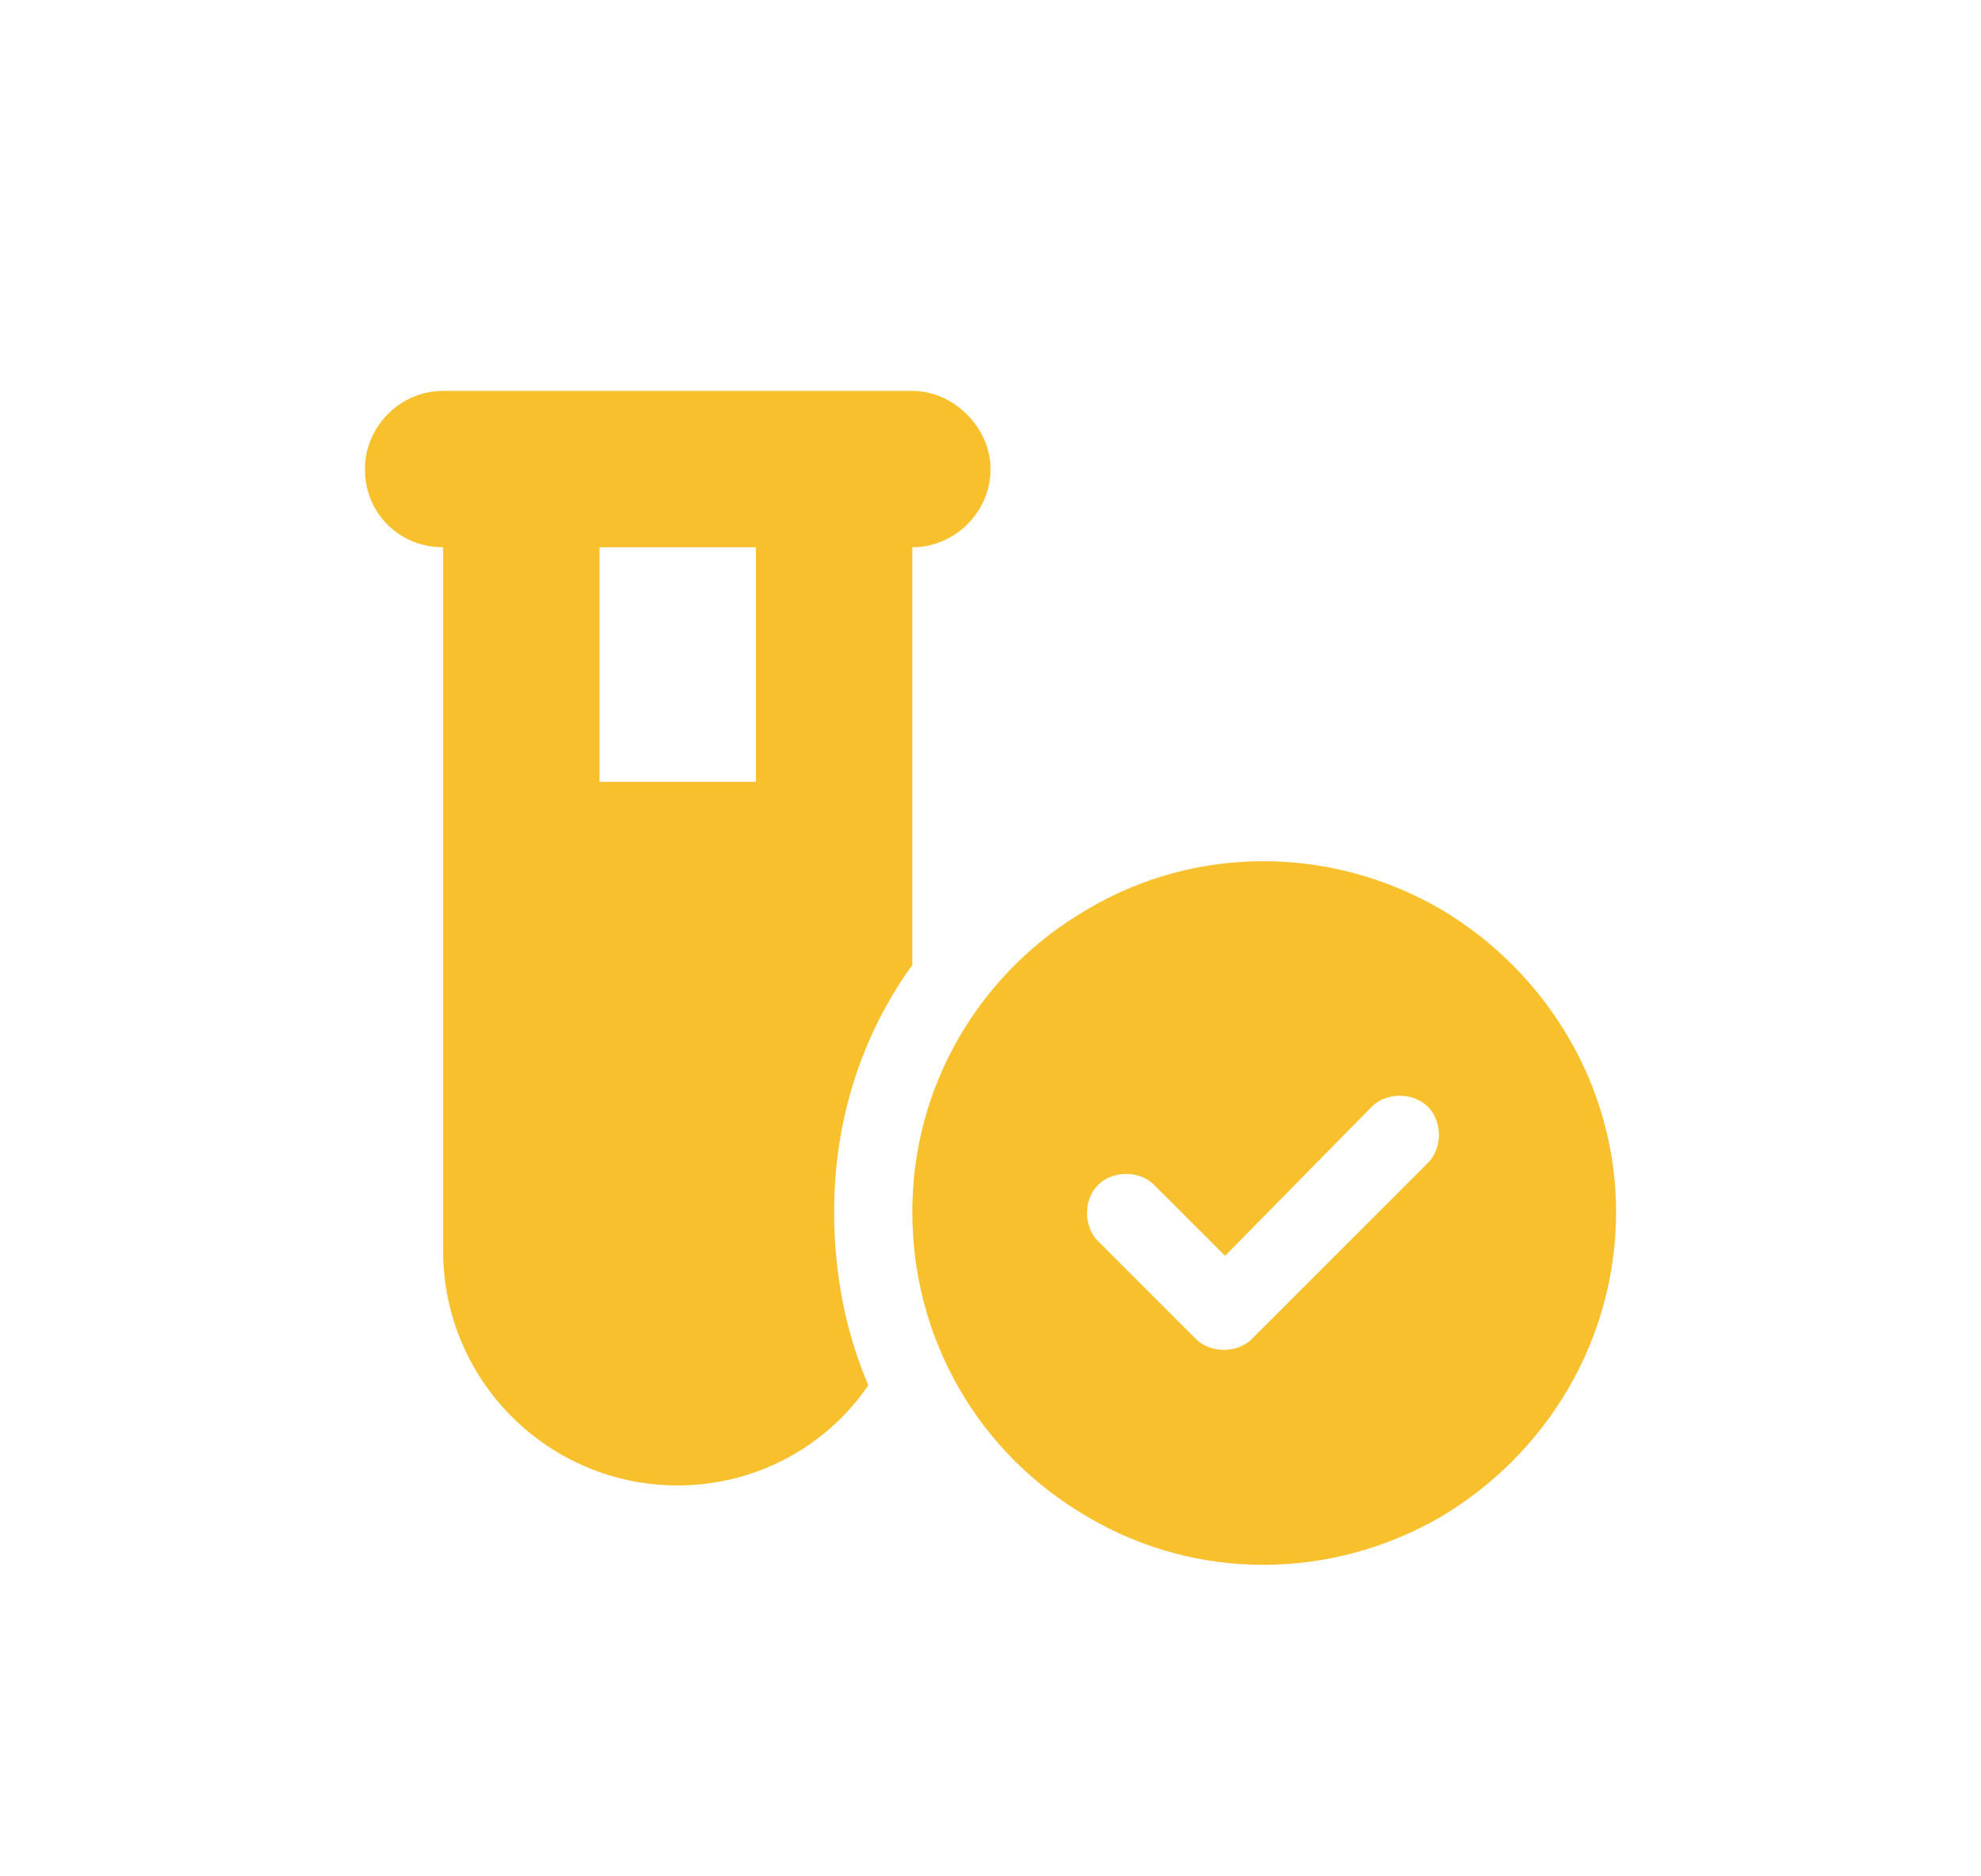 <svg width="76" height="72" viewBox="0 0 76 72" fill="none" xmlns="http://www.w3.org/2000/svg">
<path d="M14 18C14 16.406 15.312 15 17 15H23H29H35C36.594 15 38 16.406 38 18C38 19.688 36.594 21 35 21V37.031C33.031 39.75 32 43.031 32 46.5C32 48.938 32.469 51.188 33.312 53.156C31.719 55.5 29 57 26 57C21.031 57 17 52.969 17 48V21C15.312 21 14 19.688 14 18ZM23 21V30H29V21H23ZM35 46.5C35 41.719 37.531 37.312 41.75 34.875C45.875 32.438 51.031 32.438 55.25 34.875C59.375 37.312 62 41.719 62 46.5C62 51.375 59.375 55.781 55.25 58.219C51.031 60.656 45.875 60.656 41.75 58.219C37.531 55.781 35 51.375 35 46.5ZM54.781 42.469C54.219 41.906 53.188 41.906 52.625 42.469L47 48.188L44.281 45.469C43.719 44.906 42.688 44.906 42.125 45.469C41.562 46.031 41.562 47.062 42.125 47.625L45.875 51.375C46.438 51.938 47.469 51.938 48.031 51.375L54.781 44.625C55.344 44.062 55.344 43.031 54.781 42.469Z" fill="#F9C02D"/>
</svg>
